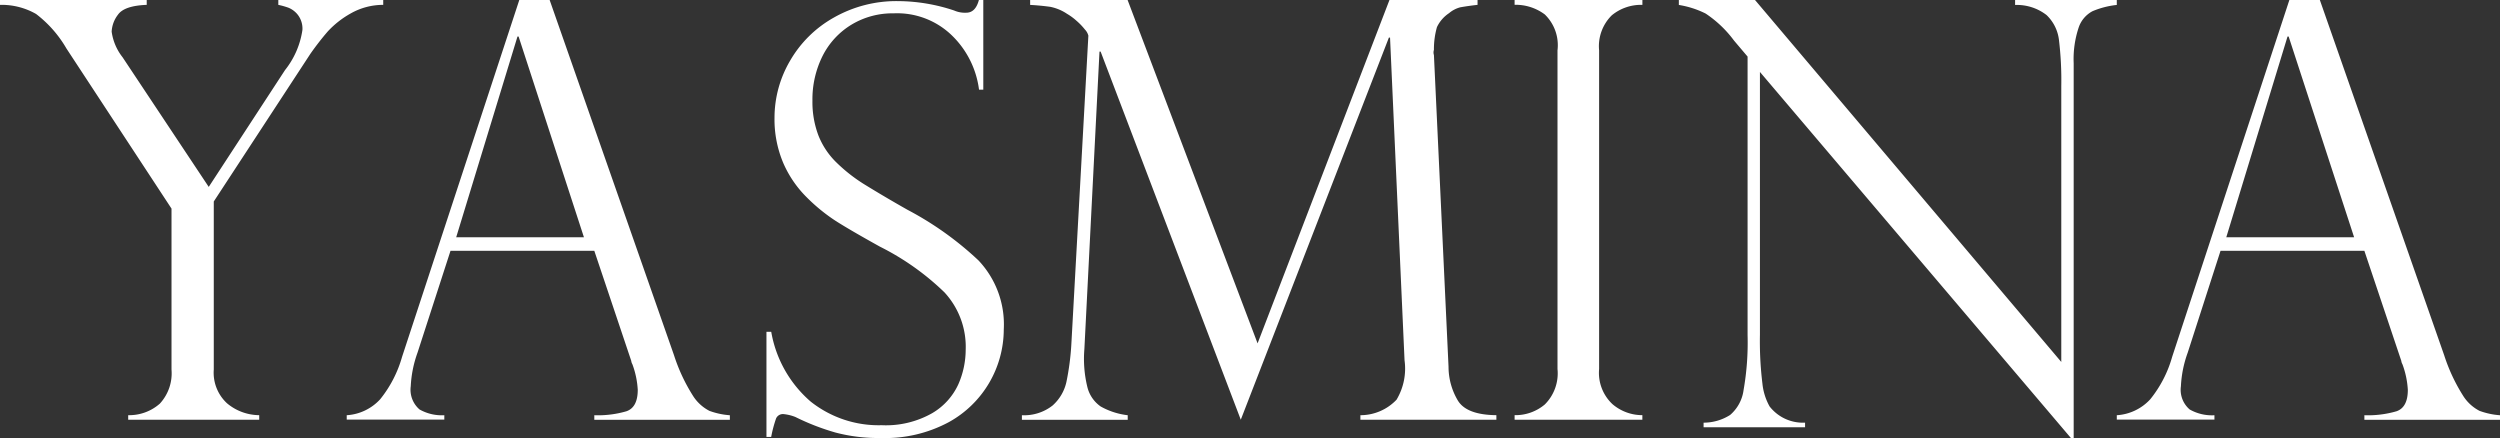 <svg xmlns="http://www.w3.org/2000/svg" width="114.162" height="20" viewBox="0 0 114.162 20">
  <rect x="0" y="0" width="114.162" height="20" fill="#333333" stroke="none"/>
  <path id="Path_1892" data-name="Path 1892" d="M17.5,0V.221a3,3,0,0,0-1.5.4,4.224,4.224,0,0,0-1.032.813,12.749,12.749,0,0,0-.794,1.022L9.762,9.2v7.676a1.9,1.9,0,0,0,.608,1.542,2.316,2.316,0,0,0,1.467.54v.208H5.854v-.208A2.109,2.109,0,0,0,7.3,18.43a2.041,2.041,0,0,0,.532-1.555V9.525l-4.8-7.314A5.349,5.349,0,0,0,1.647.637,3.17,3.17,0,0,0,0,.221V0H6.7V.221Q5.676.259,5.387.67a1.374,1.374,0,0,0-.288.775,2.422,2.422,0,0,0,.5,1.171L9.532,8.534,13.015,3.2a3.825,3.825,0,0,0,.795-1.833A1.03,1.03,0,0,0,13.6.676a1.042,1.042,0,0,0-.429-.325,3.537,3.537,0,0,0-.462-.13V0Zm7.6,0,5.679,16.221a8.014,8.014,0,0,0,.85,1.826,1.932,1.932,0,0,0,.767.714,3.373,3.373,0,0,0,.933.2v.207H27.139V18.96a4.61,4.61,0,0,0,1.467-.181q.516-.179.517-.977a3.965,3.965,0,0,0-.245-1.169.4.4,0,0,1-.052-.155l-1.687-5.025H20.572l-1.507,4.653a5.238,5.238,0,0,0-.308,1.529,1.189,1.189,0,0,0,.4,1.061,2.059,2.059,0,0,0,1.133.264v.2H15.833V18.96a2.26,2.26,0,0,0,1.526-.727,5.436,5.436,0,0,0,1-1.935L23.713,0ZM20.832,10.833h5.833L23.681,1.666h-.05ZM44.907,4.094h-.2a4.183,4.183,0,0,0-1.2-2.439A3.59,3.59,0,0,0,40.813.608a3.628,3.628,0,0,0-1.937.521,3.522,3.522,0,0,0-1.309,1.417A4.426,4.426,0,0,0,37.1,4.6a4.3,4.3,0,0,0,.276,1.593A3.536,3.536,0,0,0,38.2,7.423a7.4,7.4,0,0,0,1.271.995q.975.6,1.975,1.164a14.751,14.751,0,0,1,3.236,2.309,4.252,4.252,0,0,1,1.155,3.154,4.848,4.848,0,0,1-2.5,4.226A6.137,6.137,0,0,1,40.209,20a7.635,7.635,0,0,1-2.067-.252,10.737,10.737,0,0,1-1.822-.708,2,2,0,0,0-.527-.13.341.341,0,0,0-.352.194,5.761,5.761,0,0,0-.225.846H35v-4.8h.218a5.423,5.423,0,0,0,1.8,3.186,4.994,4.994,0,0,0,3.247,1.08,4.27,4.27,0,0,0,2.3-.548,2.951,2.951,0,0,0,1.2-1.326,3.946,3.946,0,0,0,.333-1.56,3.666,3.666,0,0,0-.969-2.632,11.825,11.825,0,0,0-2.946-2.087q-1.36-.755-2.015-1.172A8.131,8.131,0,0,1,36.84,9.01a5.007,5.007,0,0,1-1.072-1.567,5.109,5.109,0,0,1-.4-2.075,5.142,5.142,0,0,1,.706-2.587A5.288,5.288,0,0,1,38.08.8,5.772,5.772,0,0,1,41.018.05a8.185,8.185,0,0,1,2.554.429,1.226,1.226,0,0,0,.552.1q.424,0,.578-.584h.2V4.093ZM67.472,0V.221q-.392.042-.782.11A1.3,1.3,0,0,0,66.171.6a1.574,1.574,0,0,0-.553.637,3.7,3.7,0,0,0-.138,1.042.365.365,0,0,0,0,.233l.667,14.234a3.018,3.018,0,0,0,.429,1.549c.267.433.854.655,1.756.663v.209H62.122v-.208a2.271,2.271,0,0,0,1.652-.709,2.772,2.772,0,0,0,.364-1.8L63.476,1.717h-.053L56.66,19.165l-6.4-16.81h-.052l-.69,13.584a5.408,5.408,0,0,0,.137,1.737,1.523,1.523,0,0,0,.606.884,3.282,3.282,0,0,0,1.236.4v.209H46.665V18.96a2.1,2.1,0,0,0,1.4-.443,2.024,2.024,0,0,0,.632-1.073,11.806,11.806,0,0,0,.228-1.763L49.7,1.628a.627.627,0,0,0-.156-.279,2.942,2.942,0,0,0-.384-.4,2.645,2.645,0,0,0-.436-.32,2.11,2.11,0,0,0-.768-.319Q47.5.248,47.041.223V0h4.451l5.935,15.679L63.449,0ZM75,0V.221A2.1,2.1,0,0,0,73.6.7a1.98,1.98,0,0,0-.577,1.6V16.85a1.955,1.955,0,0,0,.613,1.607,2.093,2.093,0,0,0,1.362.5v.208H69.164v-.208a2.075,2.075,0,0,0,1.38-.489,2.006,2.006,0,0,0,.579-1.619V2.3a1.958,1.958,0,0,0-.579-1.64,2.22,2.22,0,0,0-1.38-.442V0ZM96.663,0V.225a3.881,3.881,0,0,0-1.11.286,1.317,1.317,0,0,0-.634.755,4.549,4.549,0,0,0-.225,1.621V20h-.127L80.367,3.285v12a15.823,15.823,0,0,0,.113,2.225,2.7,2.7,0,0,0,.327,1.047,1.928,1.928,0,0,0,1.621.742v.212H77.794V19.3a2.257,2.257,0,0,0,1.212-.352,1.81,1.81,0,0,0,.614-1.137,12.491,12.491,0,0,0,.183-2.5V2.583l-.617-.728a5.176,5.176,0,0,0-1.3-1.238A4.236,4.236,0,0,0,76.664.225V0h3.479L94.128,16.527V3.934a15.44,15.44,0,0,0-.107-2.119A1.876,1.876,0,0,0,93.458.689,2.208,2.208,0,0,0,92.019.226V0Zm9.273,0,5.677,16.221a8.051,8.051,0,0,0,.85,1.826,1.93,1.93,0,0,0,.765.714,3.386,3.386,0,0,0,.934.2v.207h-6.193V18.96a4.636,4.636,0,0,0,1.468-.181c.342-.119.516-.445.516-.977a3.971,3.971,0,0,0-.246-1.169.4.4,0,0,1-.052-.155l-1.686-5.025H101.4L99.9,16.107a5.189,5.189,0,0,0-.309,1.529,1.181,1.181,0,0,0,.4,1.061,2.048,2.048,0,0,0,1.131.264v.2H96.663V18.96a2.262,2.262,0,0,0,1.527-.727,5.409,5.409,0,0,0,1-1.935L104.543,0h1.392Zm-4.273,10.833H107.5L104.51,1.666h-.05Z" transform="translate(0 0.001)" fill="#fff"/>
</svg>
